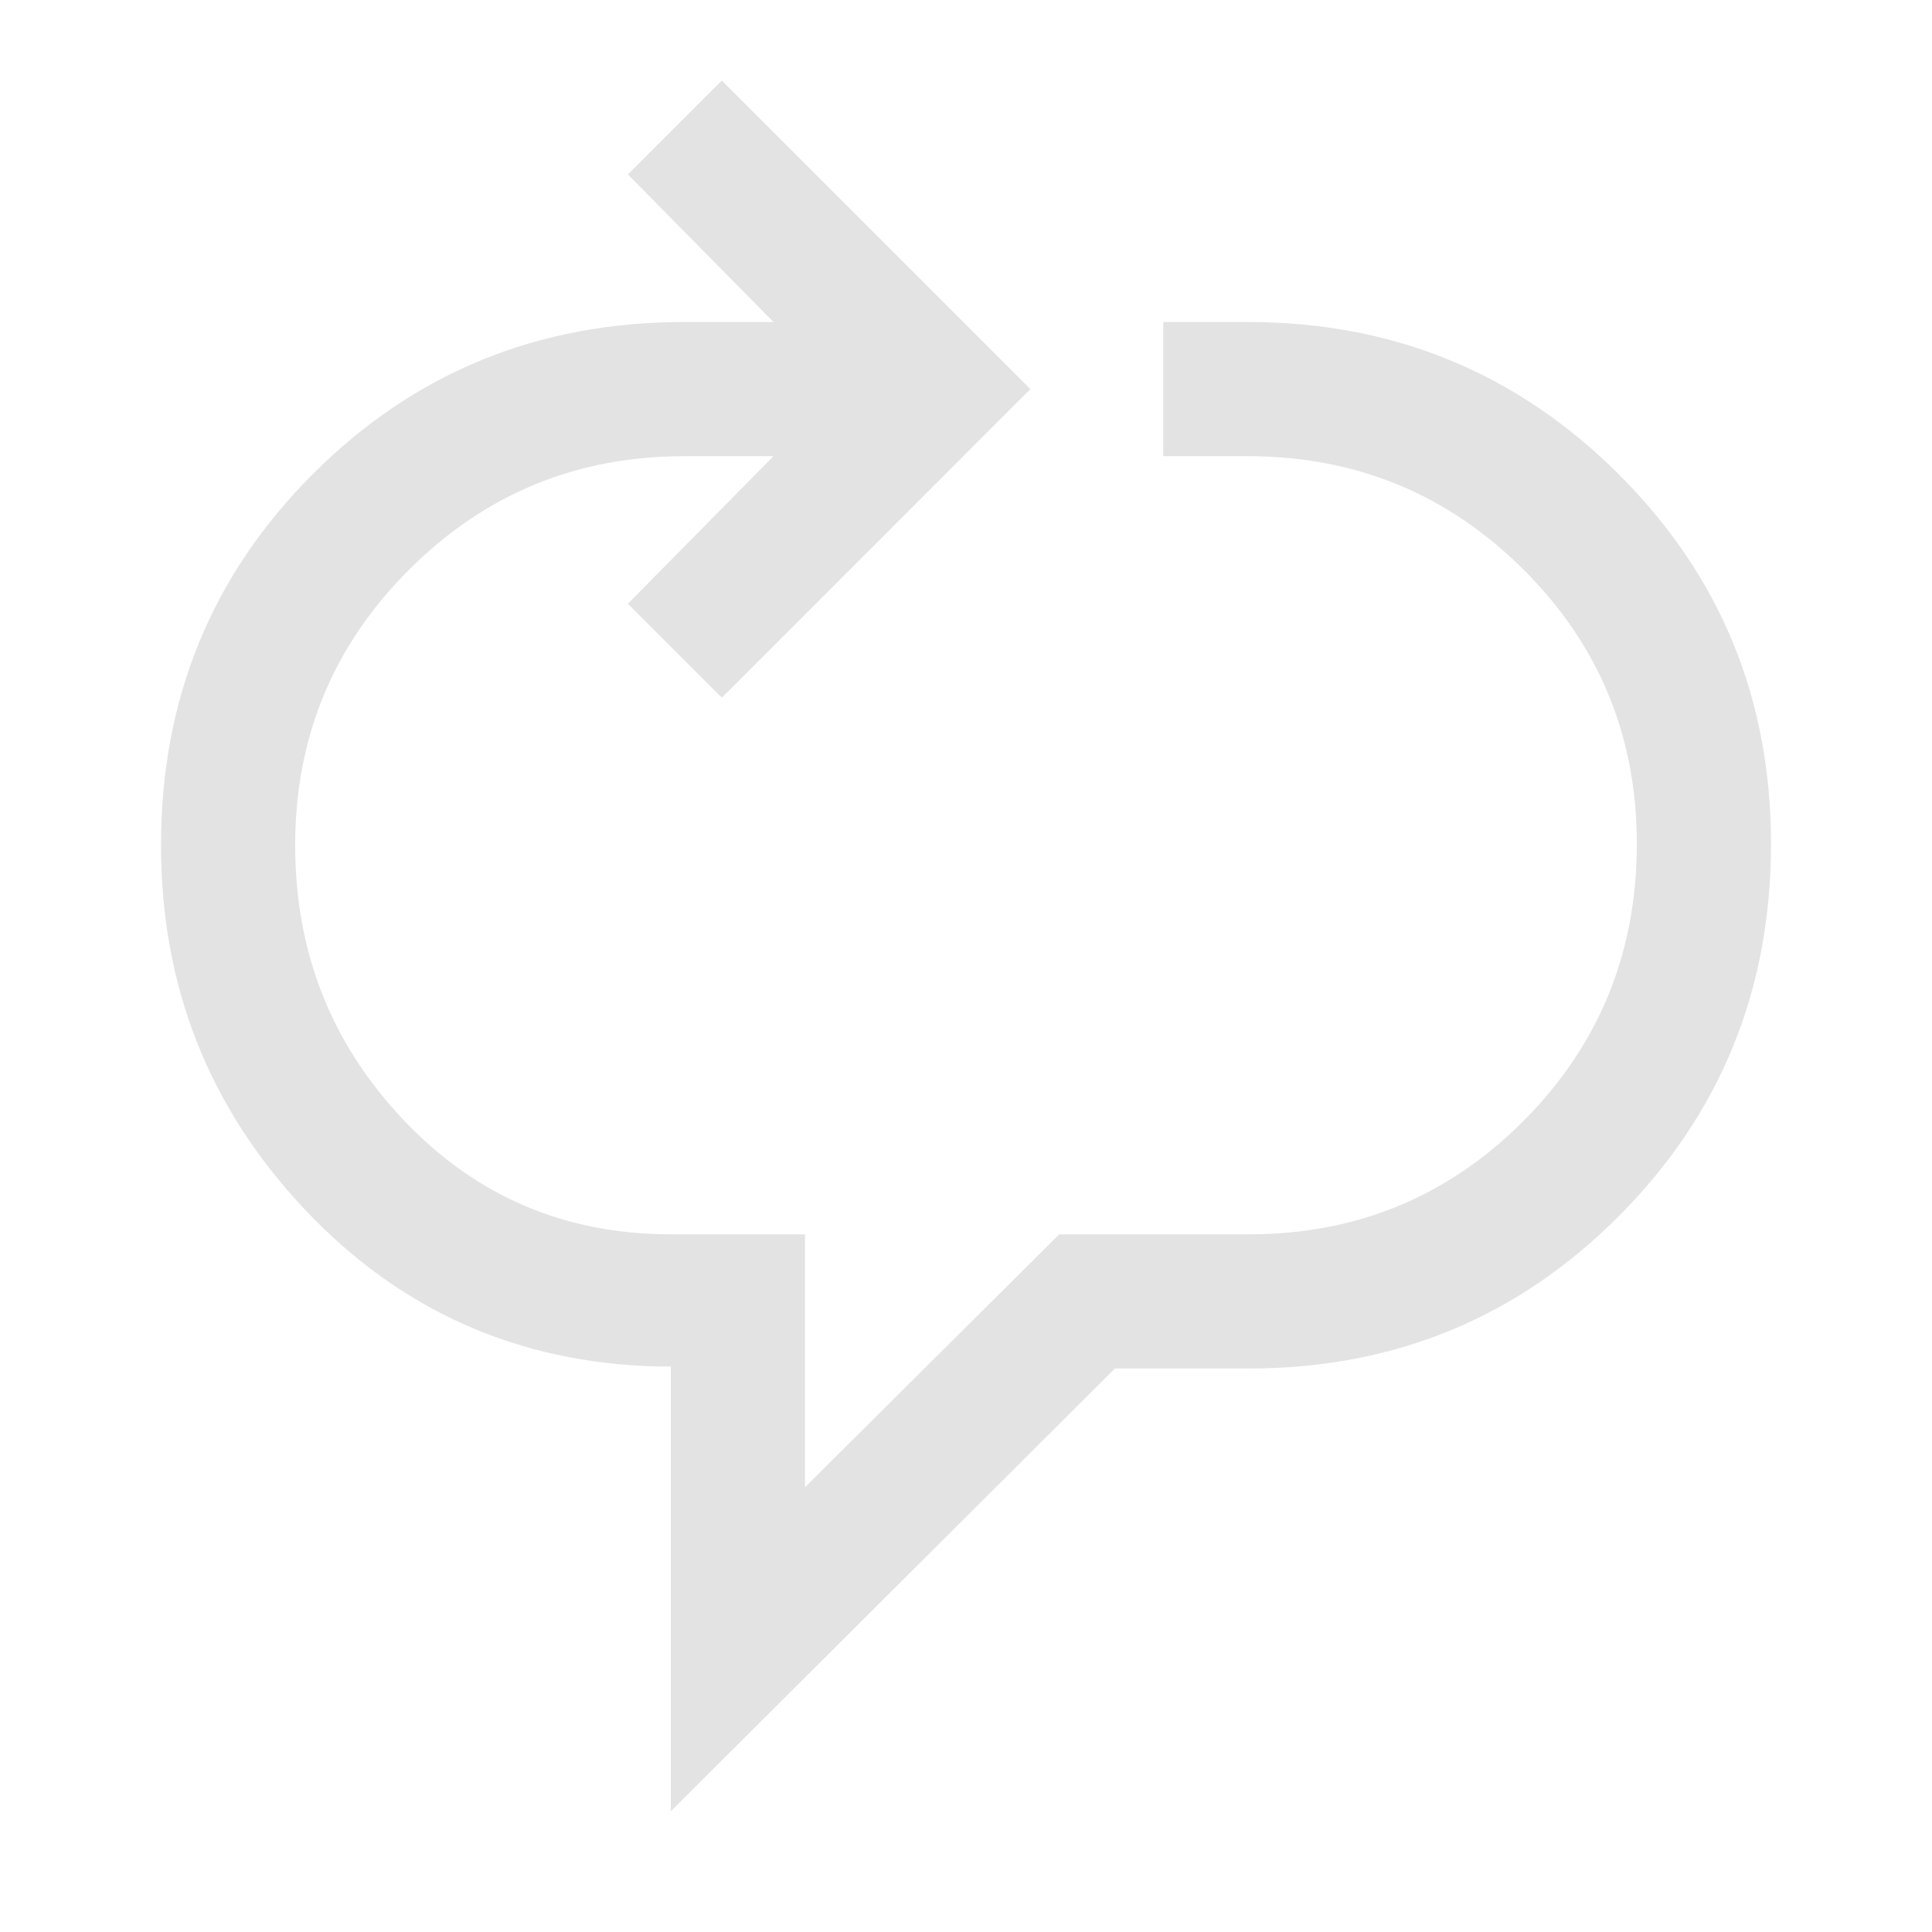 <svg xmlns="http://www.w3.org/2000/svg" height="40px" viewBox="0 -960 960 960" width="40px" fill="#e3e3e3"><path d="M333.33-60v-221h-6.66q-104.34-2.67-175.5-78.33Q80-435 80-540q0-109 75.5-184.5T340-800h44.33L312-873.33 358.67-920 512-766.67 358.67-613.33 312-660l72.33-73.33H340q-80.33 0-136.83 56.5-56.5 56.5-56.5 136.83 0 79.67 53.83 136.5t132.83 56.83H400V-221l126.33-125.67h94.34q80.33 0 136.5-56.5 56.16-56.5 56.16-137.5 0-80.33-56.5-136.5-56.5-56.16-136.83-56.16h-42V-800h42q108.33 0 184.17 75.5Q880-649 880-540.67q0 109-75.5 184.84Q729-280 620.67-280H554L333.33-60Z"/></svg>